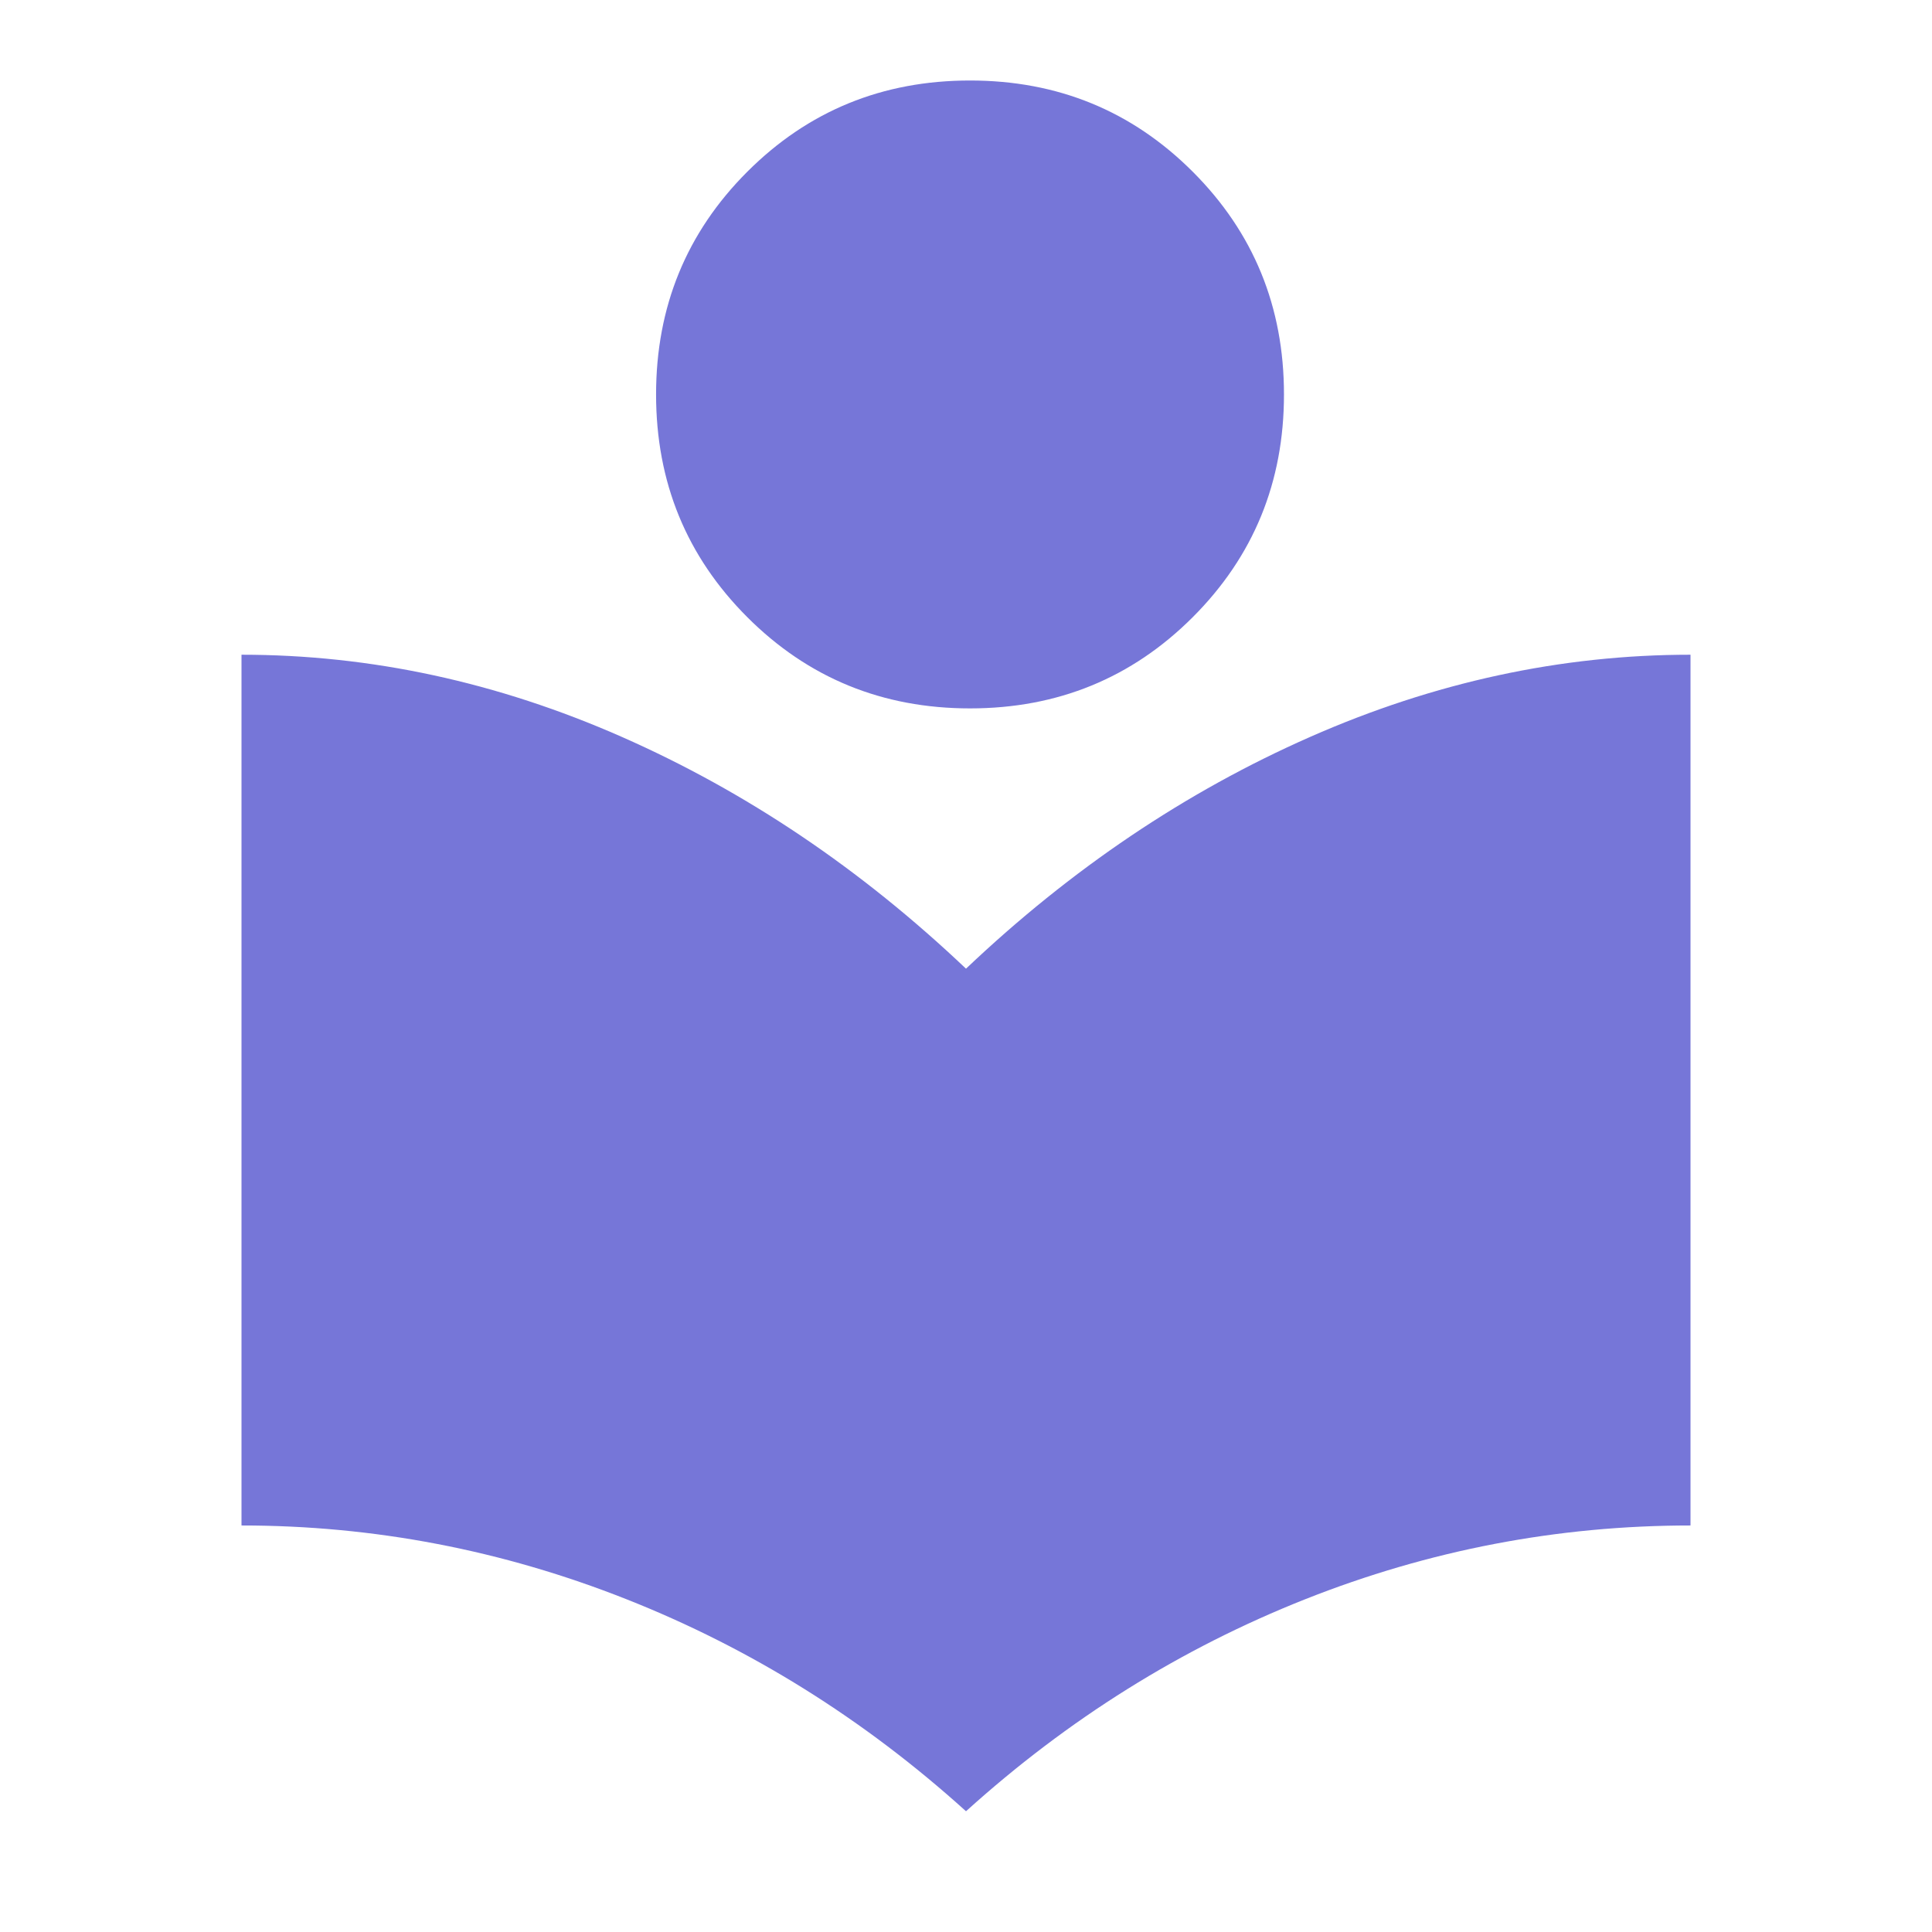 <svg xmlns="http://www.w3.org/2000/svg" height="40px" viewBox="0 -960 960 960" width="40px" fill="#7676D8"><path d="M480-60q-76-68.67-168.67-105.33Q218.67-202 120-202v-432.67q96.33 0 189 40.84Q401.67-553 480-478.67 558.33-553 651-593.83q92.67-40.84 189-40.84V-202q-99 0-191.5 36.67Q556-128.67 480-60Zm2-548q-65.33 0-110.67-45.33Q326-698.67 326-764t45.33-110.67Q416.67-920 482-920t110.67 45.33Q638-829.33 638-764t-45.33 110.67Q547.33-608 482-608Z"/></svg>